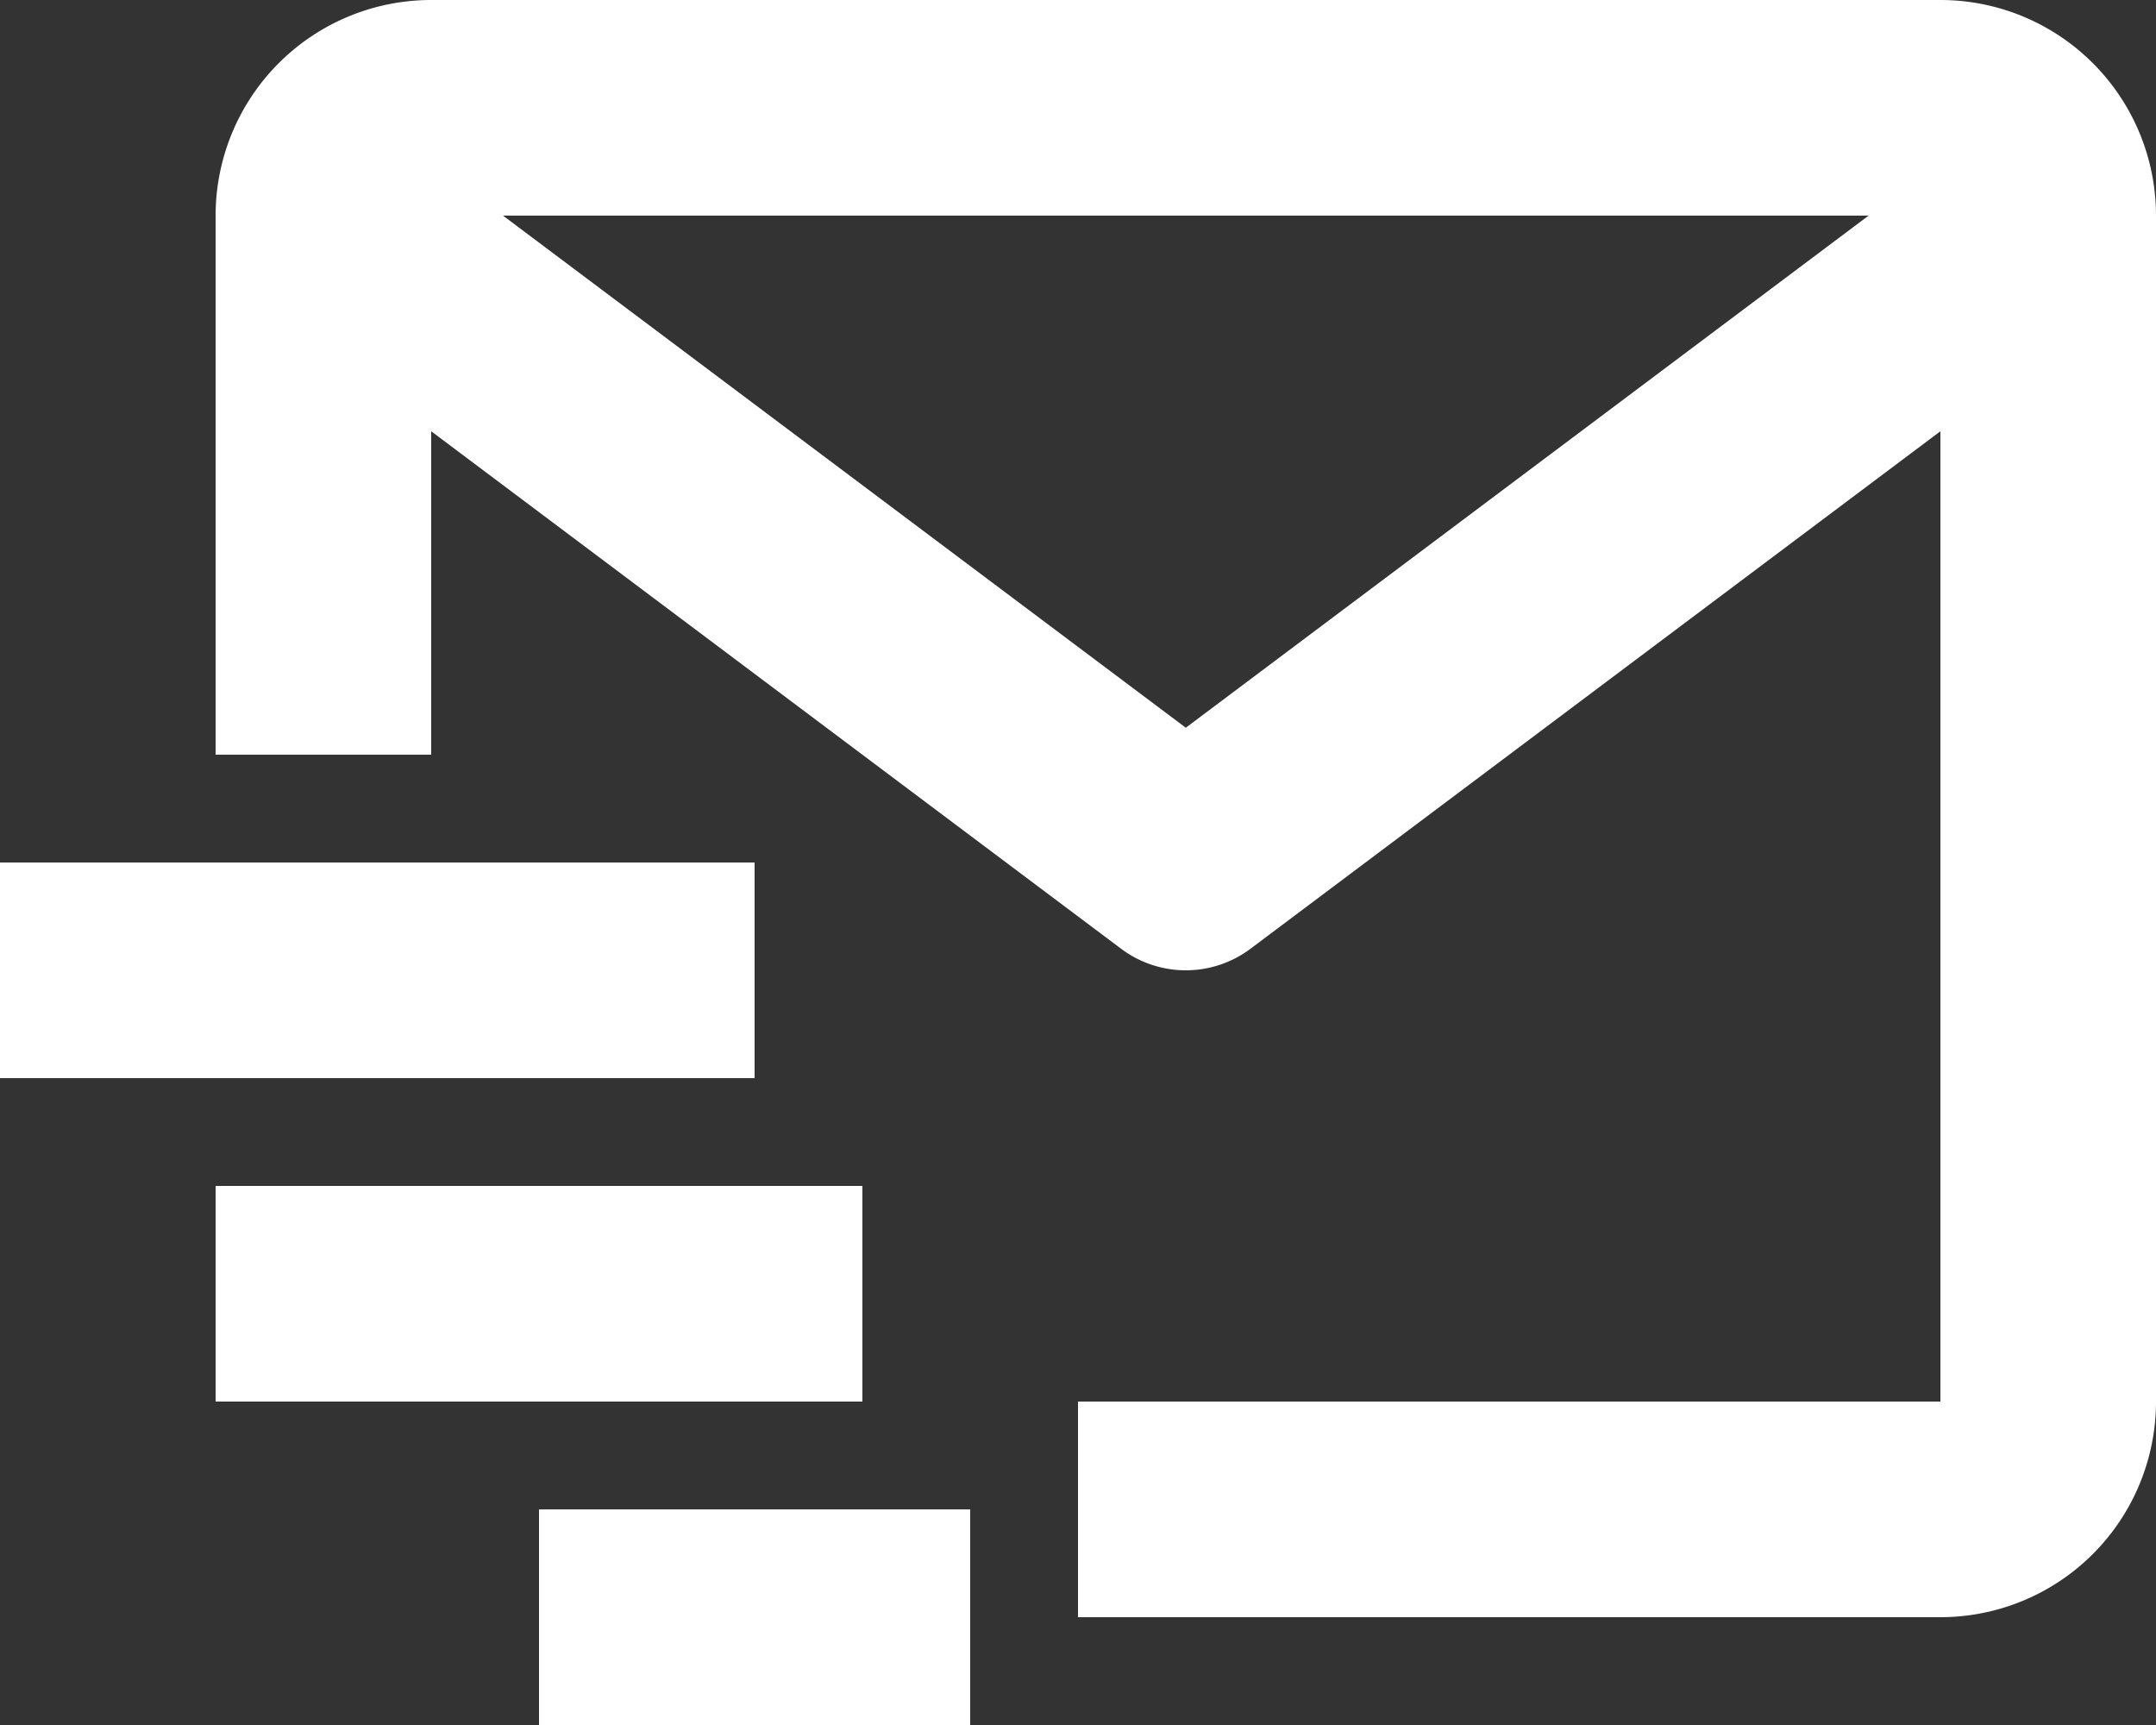 <svg xmlns="http://www.w3.org/2000/svg" width="20" height="16" viewBox="0 0 20 16"><rect x="0" y="0" width="20" height="16" fill="#333333" stroke="none"/><defs><style>.a{fill:#fff;}</style></defs><g transform="translate(-2 -4)"><path class="a" d="M20,4H6A2,2,0,0,0,4,6v5H6V8l6.4,4.8a1,1,0,0,0,1.2,0L20,8v9H12v2h8a2,2,0,0,0,2-2V6A2,2,0,0,0,20,4Zm-7,6.75L6.666,6H19.334Z"/><path class="a" d="M2,12H9v2H2Zm2,3h6v2H4Zm3,3h4v2H7Z"/></g></svg>